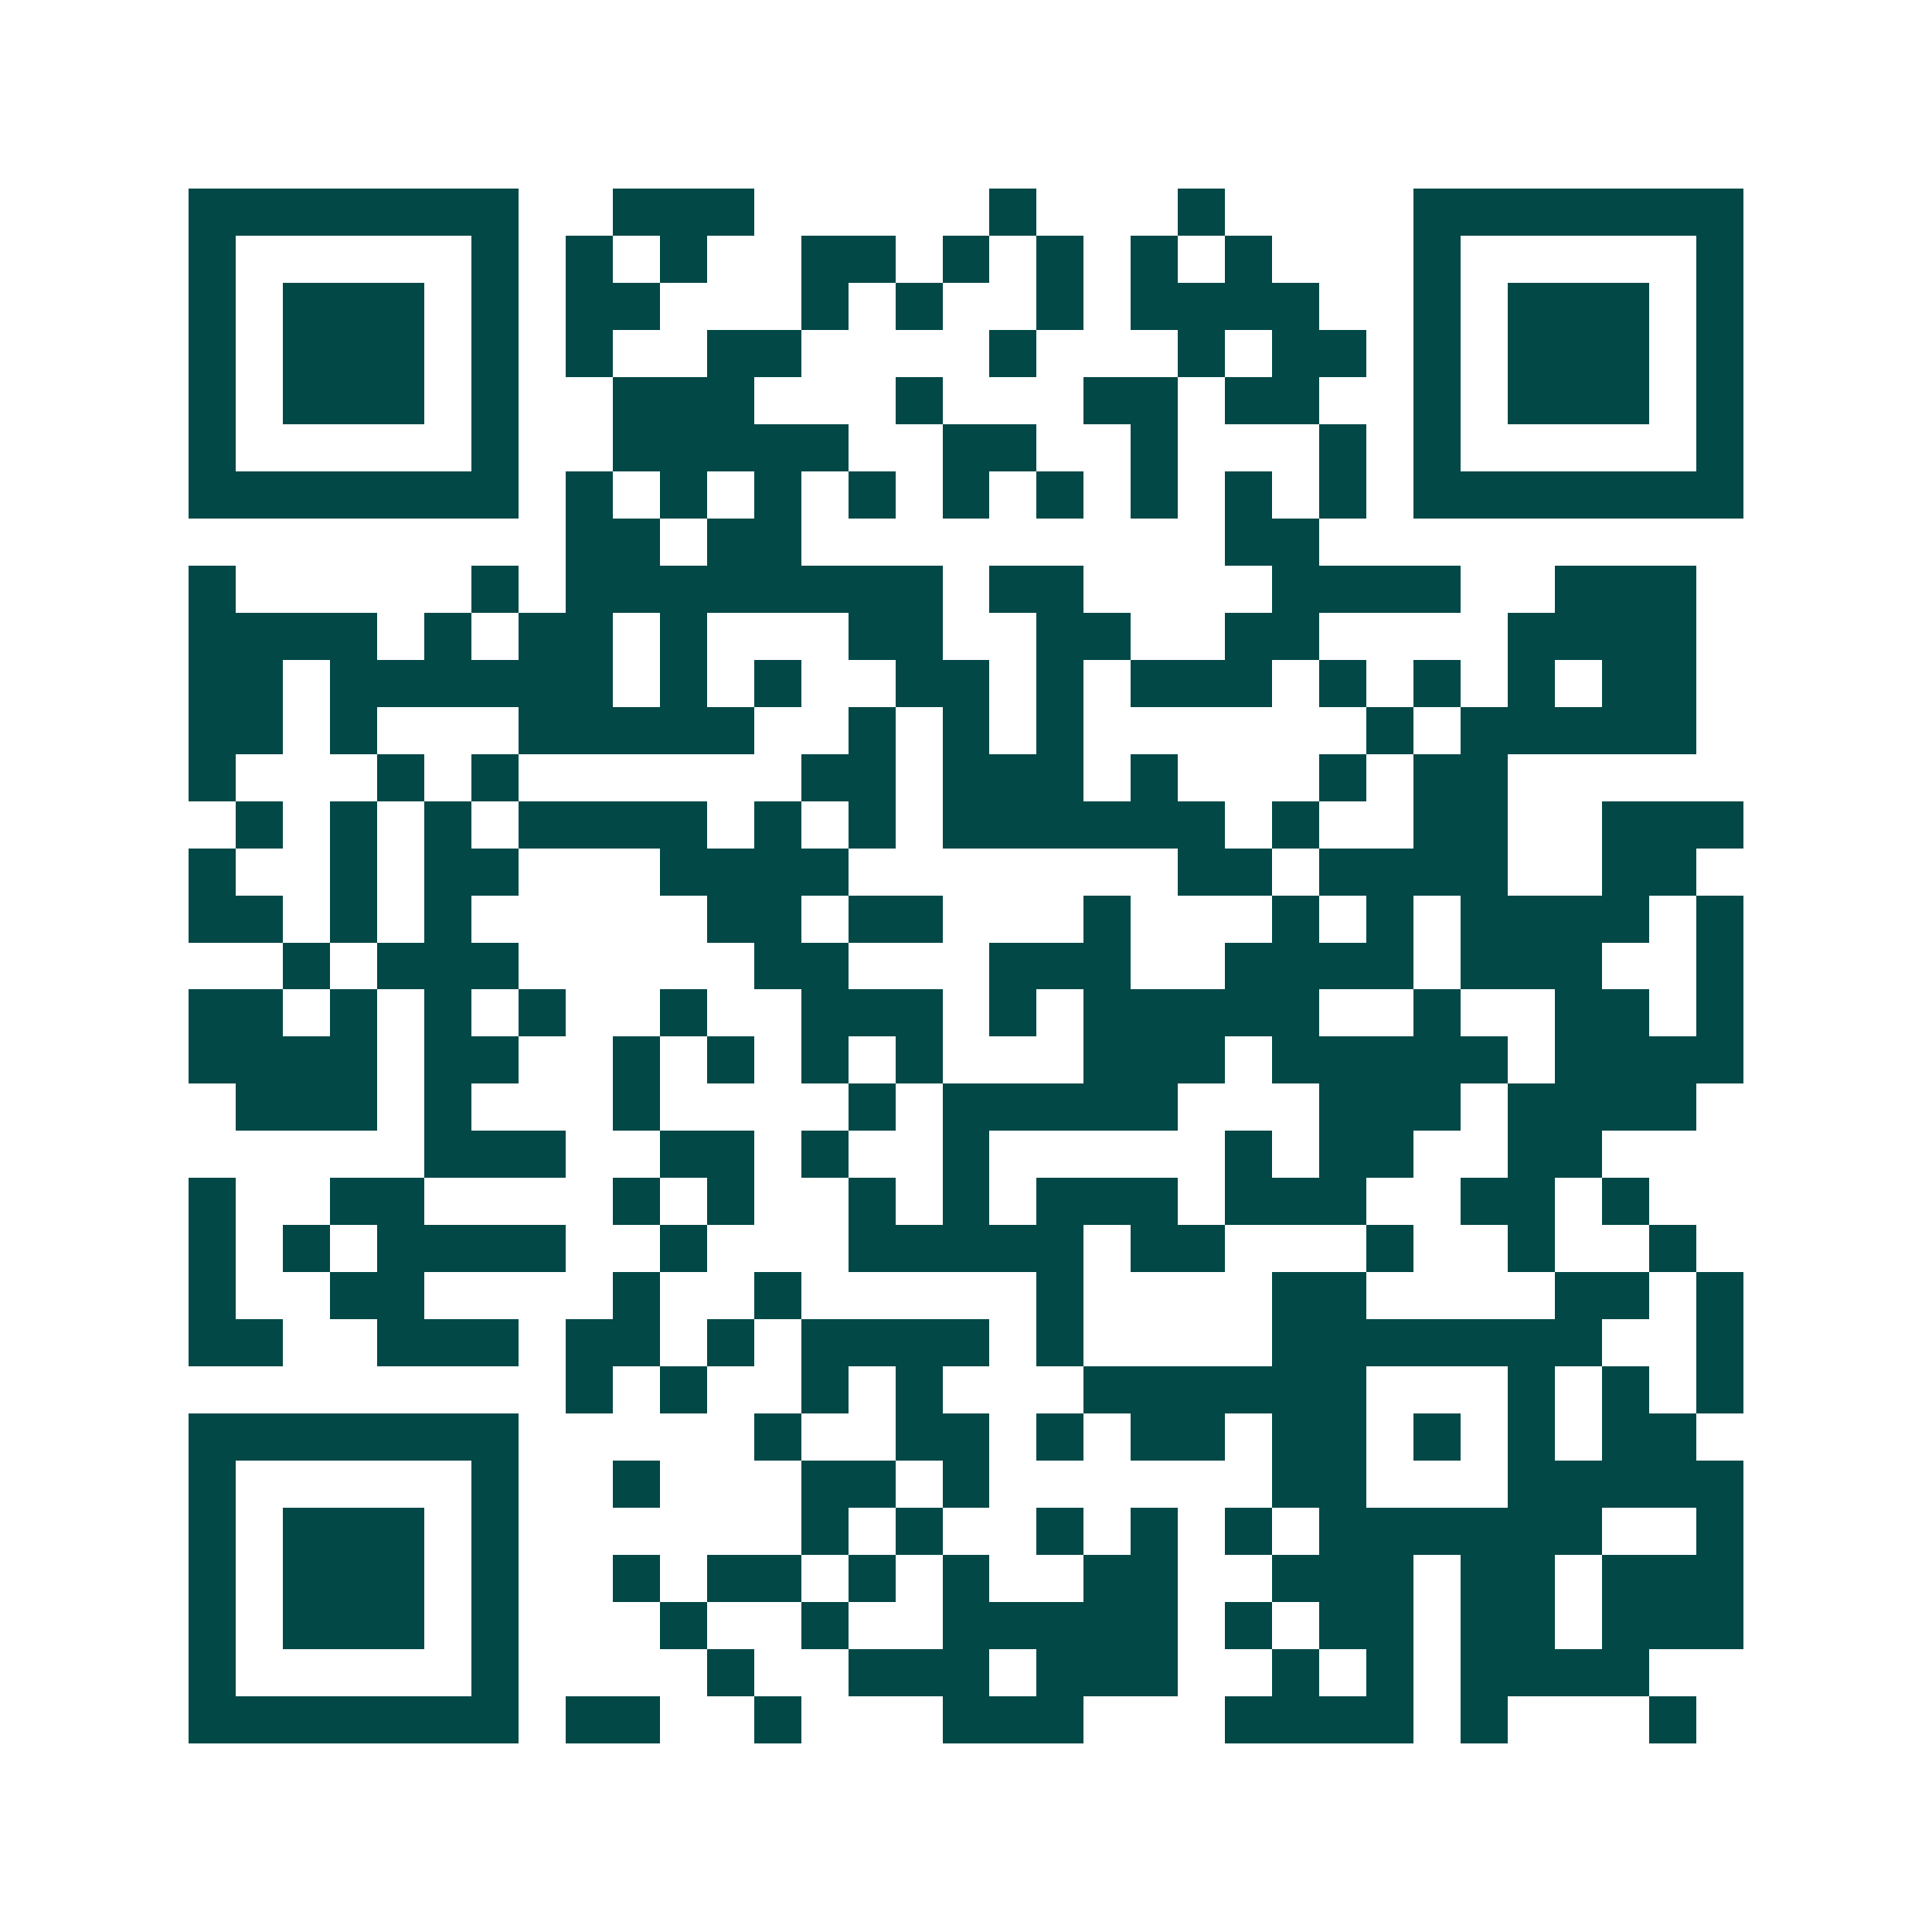 <svg xmlns="http://www.w3.org/2000/svg" width="200" height="200" viewBox="0 0 41 41" shape-rendering="crispEdges"><path fill="#ffffff" d="M0 0h41v41H0z"/><path stroke="#014847" d="M4 4.5h7m2 0h3m5 0h1m3 0h1m4 0h7M4 5.5h1m5 0h1m1 0h1m1 0h1m2 0h2m1 0h1m1 0h1m1 0h1m1 0h1m3 0h1m5 0h1M4 6.5h1m1 0h3m1 0h1m1 0h2m3 0h1m1 0h1m2 0h1m1 0h4m2 0h1m1 0h3m1 0h1M4 7.5h1m1 0h3m1 0h1m1 0h1m2 0h2m4 0h1m3 0h1m1 0h2m1 0h1m1 0h3m1 0h1M4 8.5h1m1 0h3m1 0h1m2 0h3m3 0h1m3 0h2m1 0h2m2 0h1m1 0h3m1 0h1M4 9.5h1m5 0h1m2 0h5m2 0h2m2 0h1m3 0h1m1 0h1m5 0h1M4 10.5h7m1 0h1m1 0h1m1 0h1m1 0h1m1 0h1m1 0h1m1 0h1m1 0h1m1 0h1m1 0h7M12 11.5h2m1 0h2m9 0h2M4 12.5h1m5 0h1m1 0h8m1 0h2m4 0h4m2 0h3M4 13.5h4m1 0h1m1 0h2m1 0h1m3 0h2m2 0h2m2 0h2m4 0h4M4 14.5h2m1 0h6m1 0h1m1 0h1m2 0h2m1 0h1m1 0h3m1 0h1m1 0h1m1 0h1m1 0h2M4 15.5h2m1 0h1m3 0h5m2 0h1m1 0h1m1 0h1m6 0h1m1 0h5M4 16.5h1m3 0h1m1 0h1m6 0h2m1 0h3m1 0h1m3 0h1m1 0h2M5 17.5h1m1 0h1m1 0h1m1 0h4m1 0h1m1 0h1m1 0h6m1 0h1m2 0h2m2 0h3M4 18.5h1m2 0h1m1 0h2m3 0h4m7 0h2m1 0h4m2 0h2M4 19.5h2m1 0h1m1 0h1m5 0h2m1 0h2m3 0h1m3 0h1m1 0h1m1 0h4m1 0h1M6 20.5h1m1 0h3m5 0h2m3 0h3m2 0h4m1 0h3m2 0h1M4 21.5h2m1 0h1m1 0h1m1 0h1m2 0h1m2 0h3m1 0h1m1 0h5m2 0h1m2 0h2m1 0h1M4 22.5h4m1 0h2m2 0h1m1 0h1m1 0h1m1 0h1m3 0h3m1 0h5m1 0h4M5 23.5h3m1 0h1m3 0h1m4 0h1m1 0h5m3 0h3m1 0h4M9 24.5h3m2 0h2m1 0h1m2 0h1m5 0h1m1 0h2m2 0h2M4 25.5h1m2 0h2m4 0h1m1 0h1m2 0h1m1 0h1m1 0h3m1 0h3m2 0h2m1 0h1M4 26.5h1m1 0h1m1 0h4m2 0h1m3 0h5m1 0h2m3 0h1m2 0h1m2 0h1M4 27.5h1m2 0h2m4 0h1m2 0h1m5 0h1m4 0h2m4 0h2m1 0h1M4 28.5h2m2 0h3m1 0h2m1 0h1m1 0h4m1 0h1m4 0h7m2 0h1M12 29.5h1m1 0h1m2 0h1m1 0h1m3 0h6m3 0h1m1 0h1m1 0h1M4 30.5h7m5 0h1m2 0h2m1 0h1m1 0h2m1 0h2m1 0h1m1 0h1m1 0h2M4 31.5h1m5 0h1m2 0h1m3 0h2m1 0h1m6 0h2m3 0h5M4 32.5h1m1 0h3m1 0h1m6 0h1m1 0h1m2 0h1m1 0h1m1 0h1m1 0h6m2 0h1M4 33.5h1m1 0h3m1 0h1m2 0h1m1 0h2m1 0h1m1 0h1m2 0h2m2 0h3m1 0h2m1 0h3M4 34.5h1m1 0h3m1 0h1m3 0h1m2 0h1m2 0h5m1 0h1m1 0h2m1 0h2m1 0h3M4 35.5h1m5 0h1m4 0h1m2 0h3m1 0h3m2 0h1m1 0h1m1 0h4M4 36.5h7m1 0h2m2 0h1m3 0h3m3 0h4m1 0h1m3 0h1"/></svg>
